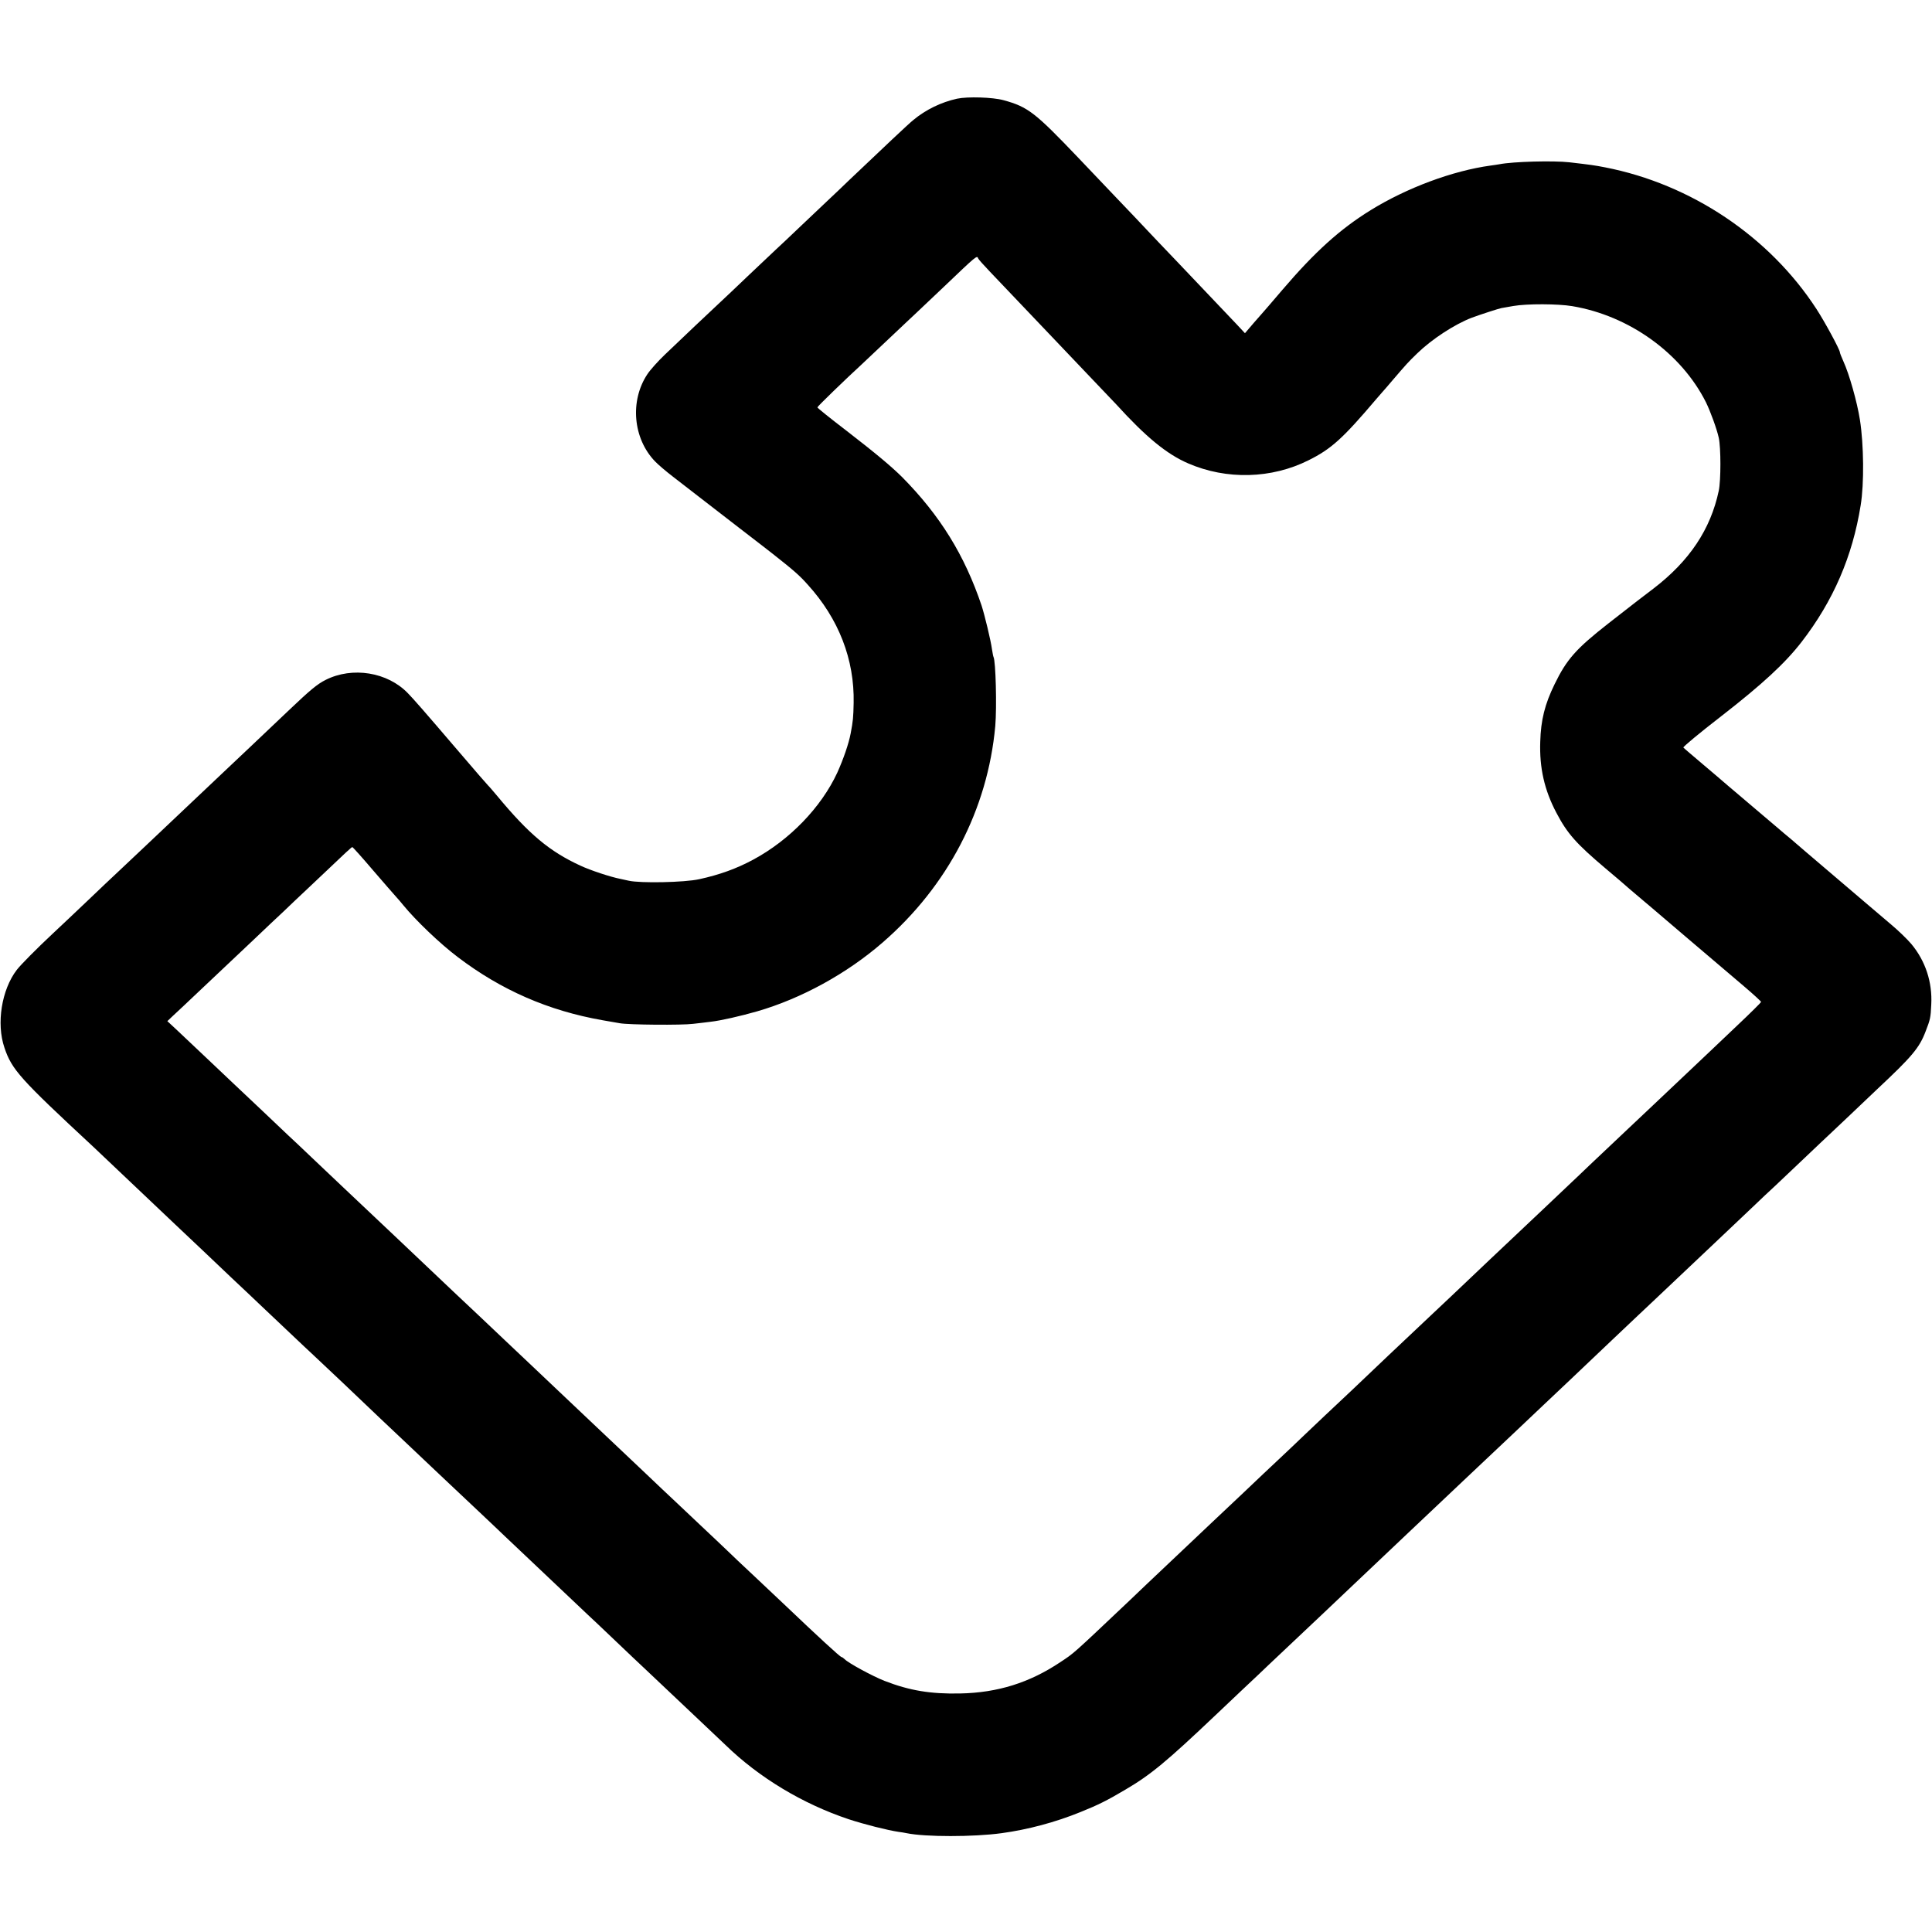 <?xml version="1.0" standalone="no"?>
<!DOCTYPE svg PUBLIC "-//W3C//DTD SVG 20010904//EN"
 "http://www.w3.org/TR/2001/REC-SVG-20010904/DTD/svg10.dtd">
<svg version="1.0" xmlns="http://www.w3.org/2000/svg"
 width="1300pt" height="1300pt" viewBox="0 0 1300 1300"
 preserveAspectRatio="xMidYMid meet">
<g transform="translate(0,1300) scale(0.1,-0.1)"
fill="#000000" stroke="none">
<path d="M6440 12336 c-108 -24 -211 -74 -295 -144 -28 -22 -203 -187 -430
-403 -49 -48 -107 -102 -127 -121 -21 -20 -106 -100 -189 -179 -83 -79 -163
-155 -178 -168 -14 -13 -96 -90 -181 -171 -85 -81 -171 -163 -191 -181 -51
-47 -278 -262 -376 -356 -45 -43 -98 -102 -117 -131 -119 -179 -97 -433 52
-587 21 -22 74 -67 117 -100 42 -33 112 -87 155 -120 43 -33 174 -134 291
-225 118 -91 221 -170 229 -177 141 -111 181 -146 235 -207 209 -230 315 -504
309 -796 -2 -97 -4 -121 -20 -205 -13 -69 -49 -173 -90 -264 -108 -233 -320
-453 -565 -585 -113 -61 -227 -102 -364 -132 -99 -22 -397 -28 -475 -10 -14 3
-38 8 -55 12 -67 13 -203 58 -269 89 -209 96 -348 213 -561 470 -28 33 -55 65
-61 70 -6 6 -96 109 -199 230 -236 276 -302 351 -340 390 -137 143 -374 181
-554 90 -56 -28 -104 -68 -247 -204 -142 -135 -392 -372 -434 -411 -19 -18
-102 -96 -184 -174 -236 -224 -478 -452 -545 -515 -20 -18 -106 -100 -191
-181 -85 -81 -190 -180 -234 -221 -109 -102 -217 -211 -243 -245 -102 -133
-139 -361 -83 -524 49 -147 106 -210 595 -664 22 -21 108 -102 190 -180 83
-79 169 -160 192 -182 22 -21 100 -95 173 -164 73 -69 153 -145 180 -170 26
-25 116 -110 200 -190 85 -80 166 -156 180 -170 15 -14 98 -93 186 -176 87
-83 173 -163 189 -178 17 -16 102 -96 190 -179 88 -84 200 -190 249 -237 50
-47 131 -124 181 -171 49 -47 125 -119 169 -160 43 -41 100 -94 126 -119 26
-25 112 -106 191 -180 78 -74 157 -148 174 -165 58 -55 508 -481 560 -530 18
-16 101 -95 185 -175 84 -80 169 -161 190 -180 20 -19 77 -73 127 -120 49 -47
156 -148 238 -225 82 -77 165 -156 186 -176 227 -221 521 -397 829 -500 106
-35 262 -74 335 -85 17 -2 41 -6 55 -9 126 -26 450 -26 640 0 177 24 363 74
530 142 117 47 178 77 301 150 172 101 277 188 609 503 20 19 97 92 171 162
74 69 157 148 185 175 60 57 321 303 373 352 20 19 98 93 174 165 152 144 173
164 398 377 85 80 167 158 182 172 15 14 98 92 184 174 199 188 184 174 354
334 79 75 164 156 189 179 43 40 273 258 460 436 47 44 123 116 169 160 46 43
101 95 121 114 123 117 336 318 368 348 20 19 105 99 187 177 83 79 164 155
180 171 17 15 100 93 185 174 85 81 173 164 195 185 22 20 109 103 194 183 85
81 167 158 181 172 236 221 285 279 327 390 31 80 34 91 38 181 8 150 -39 293
-134 407 -26 31 -88 91 -137 132 -49 41 -94 80 -100 85 -7 6 -34 29 -60 51
-49 42 -312 266 -413 352 -30 26 -75 64 -100 86 -26 21 -68 57 -96 81 -27 23
-102 86 -165 140 -63 53 -137 117 -165 140 -27 24 -104 89 -170 145 -66 56
-124 105 -128 110 -4 4 110 99 255 211 278 216 430 357 540 499 214 277 343
576 398 920 24 146 21 409 -5 575 -19 121 -72 308 -111 393 -13 29 -24 57 -24
62 0 17 -101 204 -157 290 -316 487 -843 841 -1423 954 -72 14 -94 17 -240 34
-107 12 -378 5 -470 -13 -14 -2 -41 -7 -60 -9 -256 -35 -564 -150 -807 -300
-207 -128 -375 -280 -594 -536 -68 -80 -126 -147 -129 -150 -3 -3 -32 -36 -64
-73 l-59 -69 -55 59 c-69 73 -202 212 -403 424 -86 90 -176 184 -199 209 -23
25 -117 124 -209 220 -91 96 -206 217 -256 269 -290 304 -338 342 -503 387
-73 20 -241 25 -312 10z m142 -1075 c2 -6 37 -45 78 -88 75 -79 399 -419 455
-478 17 -18 105 -110 196 -206 92 -96 181 -190 199 -209 201 -221 341 -336
485 -398 258 -112 561 -104 810 21 153 76 231 147 455 411 14 16 32 37 40 46
8 9 40 45 70 81 97 113 104 121 167 182 98 95 251 195 366 239 53 20 186 63
200 65 4 1 40 7 80 14 92 16 301 15 396 -1 383 -64 734 -316 900 -647 30 -61
73 -179 86 -238 15 -65 15 -289 0 -358 -55 -259 -197 -472 -440 -658 -44 -33
-93 -71 -110 -84 -16 -13 -102 -80 -190 -148 -220 -172 -283 -243 -365 -412
-65 -133 -92 -240 -96 -386 -6 -176 28 -325 108 -477 74 -141 133 -208 333
-377 72 -60 132 -112 135 -115 3 -3 34 -30 70 -60 36 -30 76 -65 90 -76 64
-55 200 -171 245 -209 54 -46 217 -185 394 -335 61 -52 111 -98 111 -102 0 -3
-70 -73 -157 -155 -86 -81 -175 -166 -198 -188 -59 -56 -322 -304 -370 -350
-40 -37 -274 -259 -430 -406 -44 -42 -100 -96 -125 -119 -25 -23 -110 -104
-190 -180 -80 -76 -161 -152 -180 -170 -35 -32 -280 -265 -435 -412 -44 -42
-98 -93 -120 -113 -50 -47 -170 -160 -301 -284 -142 -136 -382 -363 -429 -406
-22 -21 -83 -79 -136 -129 -52 -50 -131 -125 -175 -166 -44 -41 -151 -142
-238 -225 -87 -82 -182 -172 -210 -198 -75 -71 -348 -329 -446 -422 -46 -44
-96 -91 -110 -105 -389 -368 -370 -351 -465 -414 -208 -139 -422 -206 -675
-211 -198 -4 -339 19 -509 85 -77 30 -242 119 -268 146 -8 8 -17 14 -21 14 -9
1 -155 135 -388 357 -28 26 -115 109 -194 183 -79 74 -163 153 -185 175 -23
22 -106 101 -185 175 -79 74 -160 151 -180 170 -21 19 -104 98 -185 175 -81
77 -165 156 -185 175 -20 19 -103 98 -185 175 -81 77 -174 165 -206 195 -31
30 -117 111 -190 180 -73 69 -155 147 -183 173 -28 27 -105 100 -171 162 -66
62 -143 134 -171 161 -104 98 -338 320 -383 363 -169 160 -329 311 -361 341
-20 19 -106 100 -190 180 -84 80 -164 156 -179 169 -14 13 -93 88 -176 167
-82 78 -170 161 -195 184 -25 23 -110 104 -189 179 -79 75 -168 159 -199 188
l-56 52 39 37 c22 20 105 98 185 174 80 76 161 152 180 170 19 18 100 94 179
169 79 75 167 159 197 186 29 28 114 109 190 180 253 240 269 255 275 255 3 0
66 -70 140 -157 74 -86 143 -165 154 -177 11 -12 33 -37 48 -56 84 -103 247
-259 366 -349 293 -223 611 -362 976 -426 44 -8 96 -17 115 -20 58 -11 420
-14 495 -4 39 4 92 11 118 14 64 7 201 38 312 70 297 86 604 254 845 464 438
380 706 895 757 1456 11 127 3 439 -12 465 -2 3 -6 26 -10 50 -8 61 -50 233
-70 295 -115 341 -280 607 -535 865 -72 71 -170 154 -377 314 -106 81 -193
151 -193 155 0 6 191 191 299 290 14 13 94 88 176 166 83 78 168 159 190 179
22 21 107 102 189 179 220 210 220 210 228 188z"/>
</g>
</svg>
